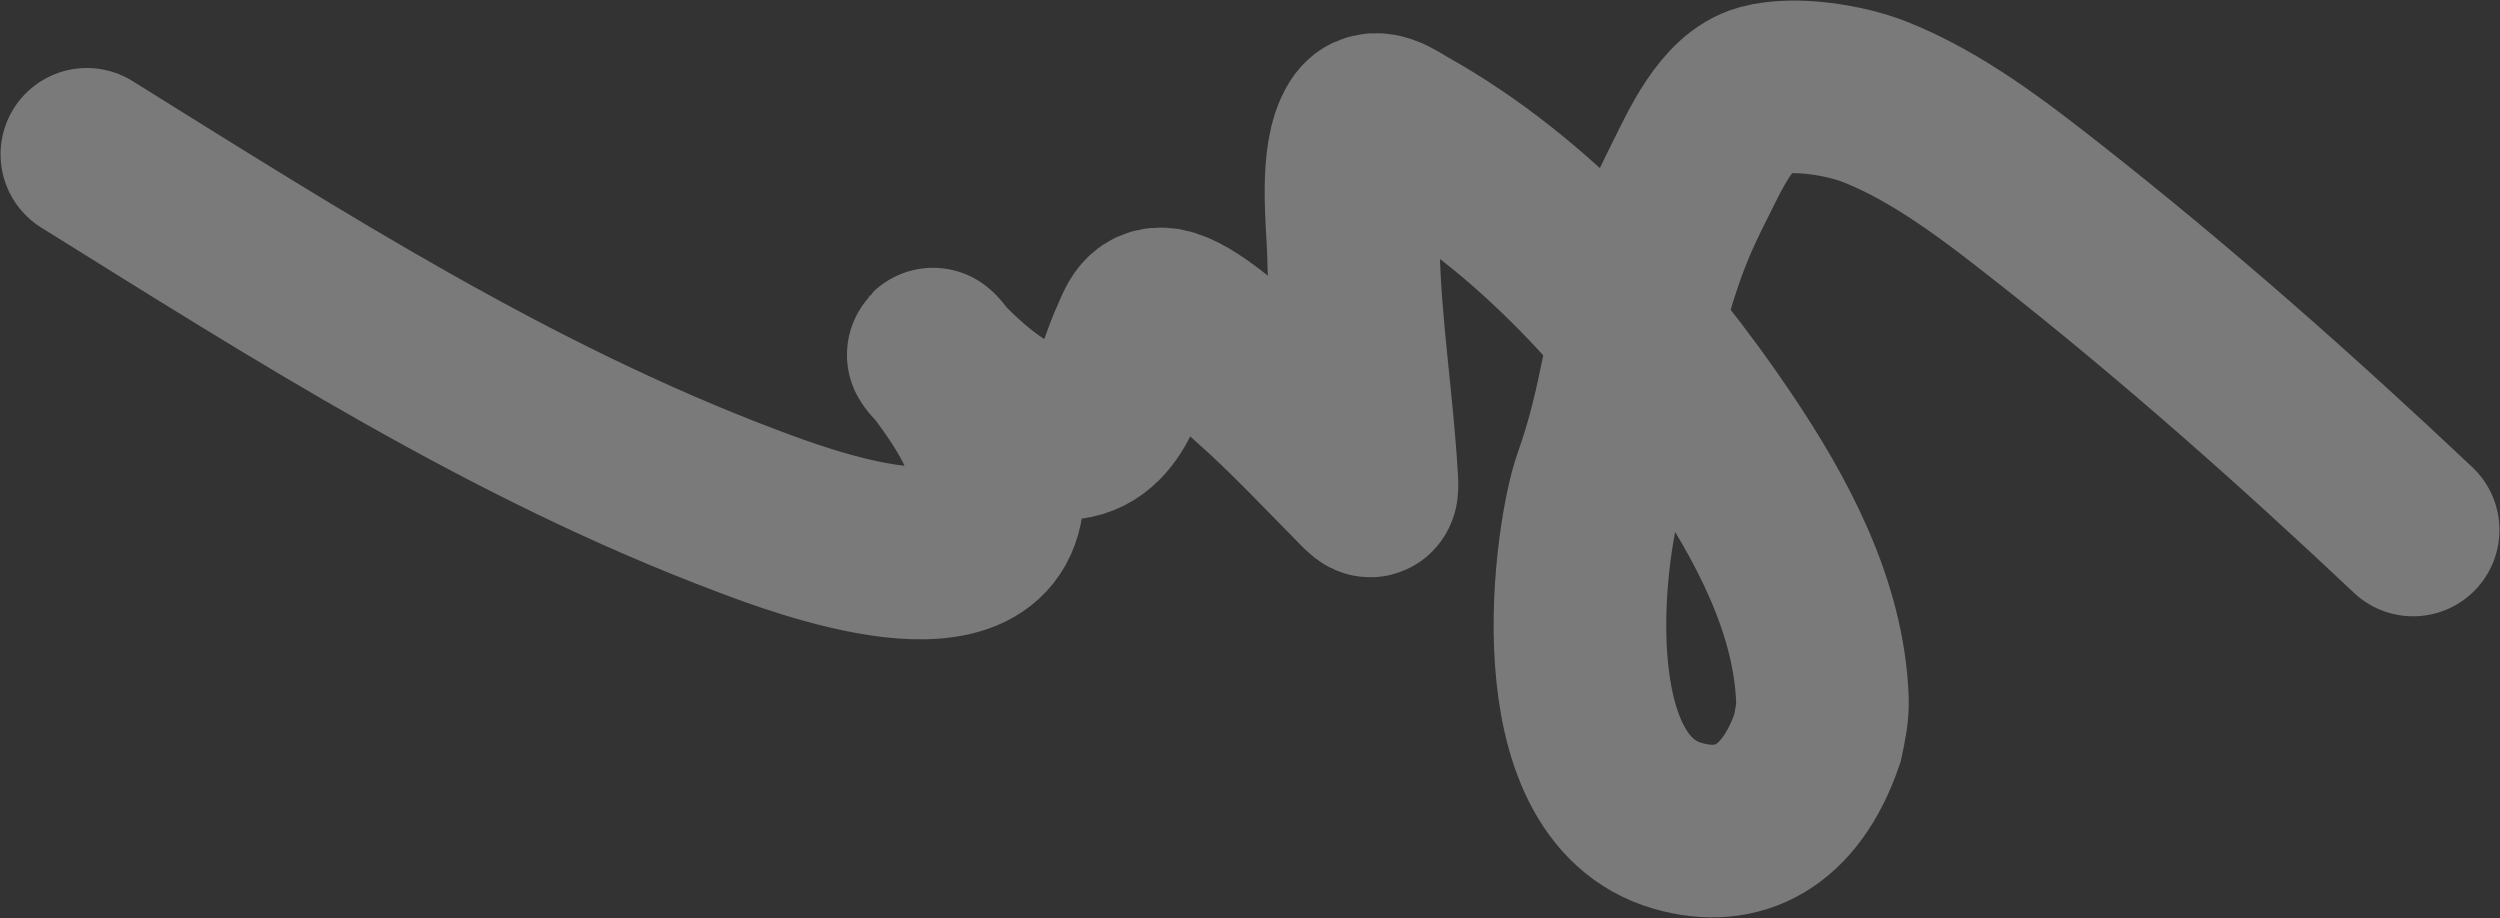 <?xml version="1.0" encoding="UTF-8"?> <svg xmlns="http://www.w3.org/2000/svg" width="2216" height="814" fill="none"><rect width="100%" height="100%" fill="#333333" stroke="none"/><path d="M2139 469.777c-103.16-97.307-210.66-192.496-322.72-280.582-45.3-35.608-98.14-76.786-154.52-98.947-26.13-10.268-70.99-17.777-99.4-10.091-32 8.657-51.69 54.703-64.19 79.326-15.42 30.371-24.53 52.031-34.77 84.511-19.15 60.767-21.35 113.839-45.9 182.617C1401 472.833 1368 697.5 1487 732c54.16 15.702 100-8 123.94-77.503 2.35-11.271 4.88-22.719 4.46-34.197-3.02-82.904-45.18-160.938-91.23-229.288-70.24-104.269-164.51-209.993-278.73-273.855-9.93-5.548-27.66-19.604-37.3-4.345-16.43 26.025-9.07 83.88-8.47 110.299 1.56 68.286 12.6 135.521 16.35 203.5.61 11.084-.91 10.542-8.03 3.363-32.05-32.335-62.36-64.992-96.72-95.443-12.94-11.466-51.67-47.82-74.59-54.939-19.88-6.175-23.84 9.972-29.57 22.424-14.434 31.383-22.232 87.803-72.504 81.989-41.351-4.783-76.716-37.034-103.412-64.47-4.677-4.807-8.085-12.126 5.052 5.606 22.931 30.952 46.652 66.375 48.14 105.534 4.125 108.55-178.278 38.642-221.385 22.424C452.623 373.95 264.81 253.682 77 136.778" stroke="#fff" stroke-opacity=".35" stroke-width="153" stroke-linecap="round"></path></svg> 